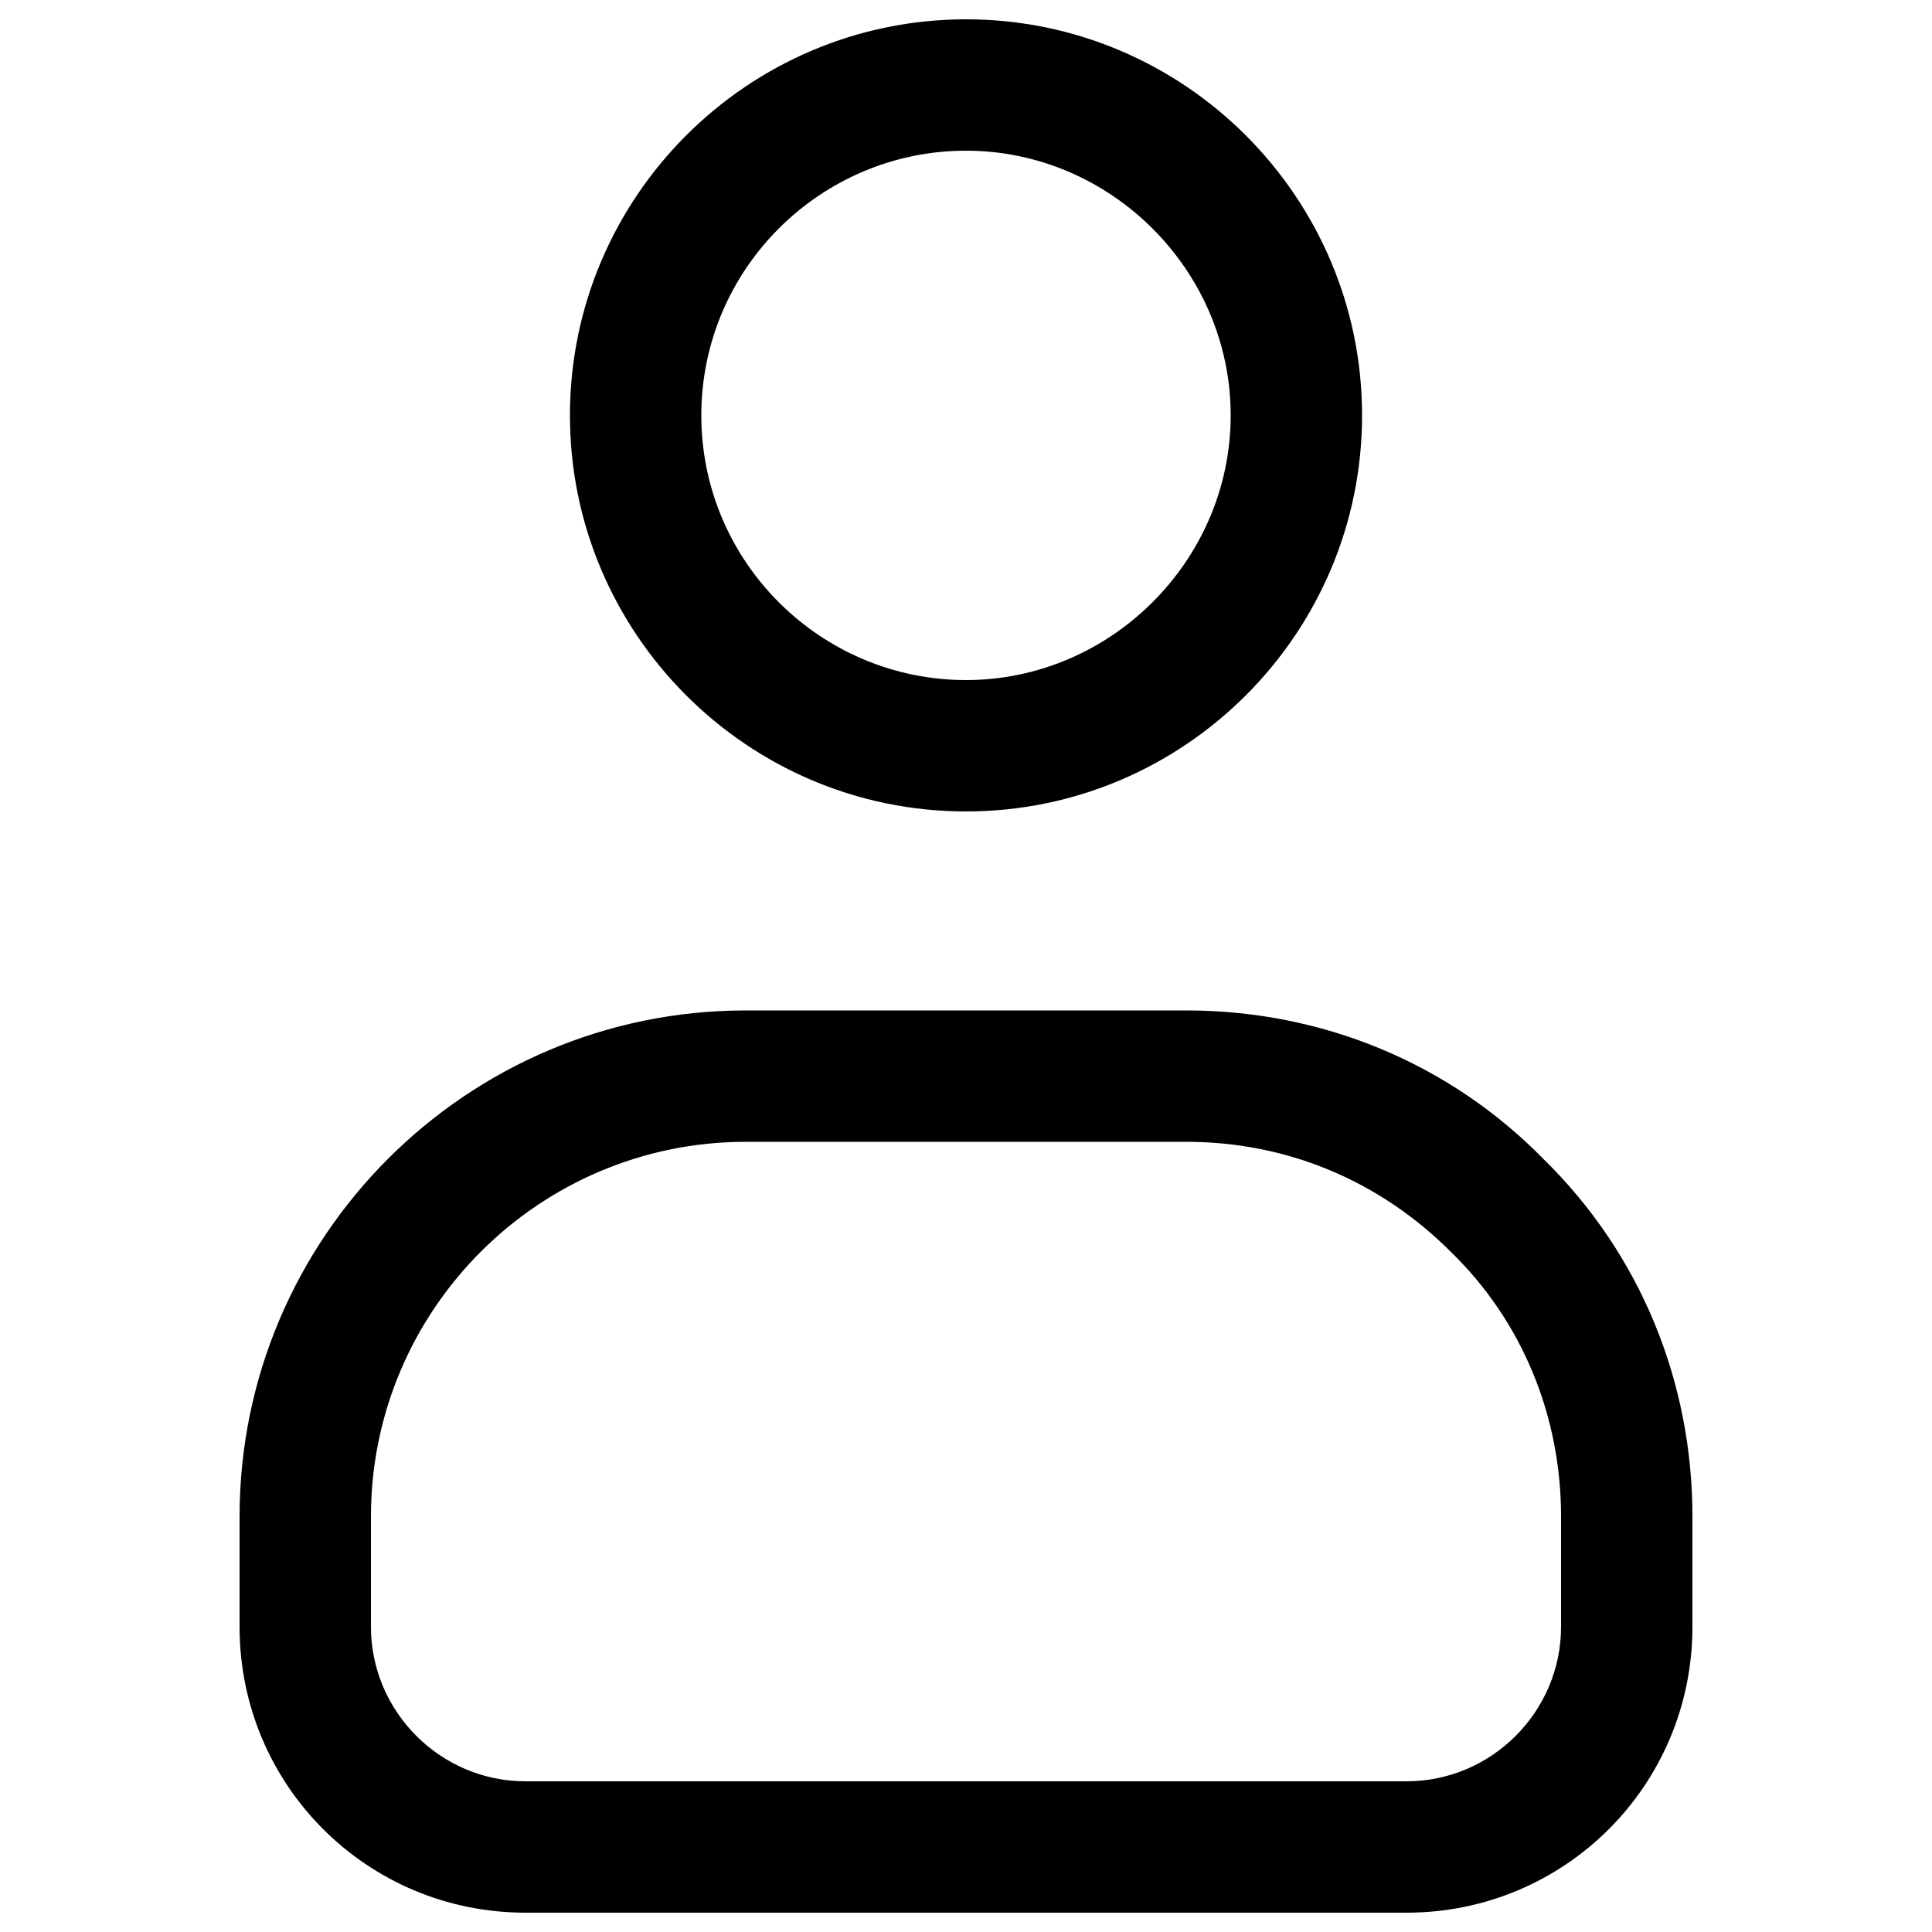 <svg xmlns="http://www.w3.org/2000/svg" xmlns:xlink="http://www.w3.org/1999/xlink" x="0px" y="0px" viewBox="0 0 100 100" style="enable-background:new 0 0 100 100;" xml:space="preserve">    <path d="M50,42c-11.3,0-20.5-9.2-20.5-20.5S38.7,1,50,1c11.3,0,20.5,9.2,20.5,20.5S61.3,42,50,42z M50,7.8 c-7.5,0-13.7,6.1-13.7,13.7S42.5,35.2,50,35.2S63.7,29,63.7,21.5S57.5,7.8,50,7.8z"></path>    <path d="M72.8,99H27.2c-8.2,0-14.8-6.6-14.8-14.8v-5.7c0-14.4,11.7-26.2,26.2-26.2h22.8c0,0,0,0,0,0c7,0,13.6,2.7,18.5,7.7 c5,4.9,7.7,11.5,7.7,18.5v5.7C87.6,92.4,81,99,72.8,99z M38.6,59.1c-10.7,0-19.4,8.7-19.4,19.4v5.7c0,4.4,3.6,8,8,8h45.6 c4.4,0,8-3.6,8-8v-5.7c0-5.2-2-10.1-5.7-13.7c-3.7-3.7-8.5-5.7-13.7-5.7c0,0,0,0,0,0H38.6z"></path></svg>